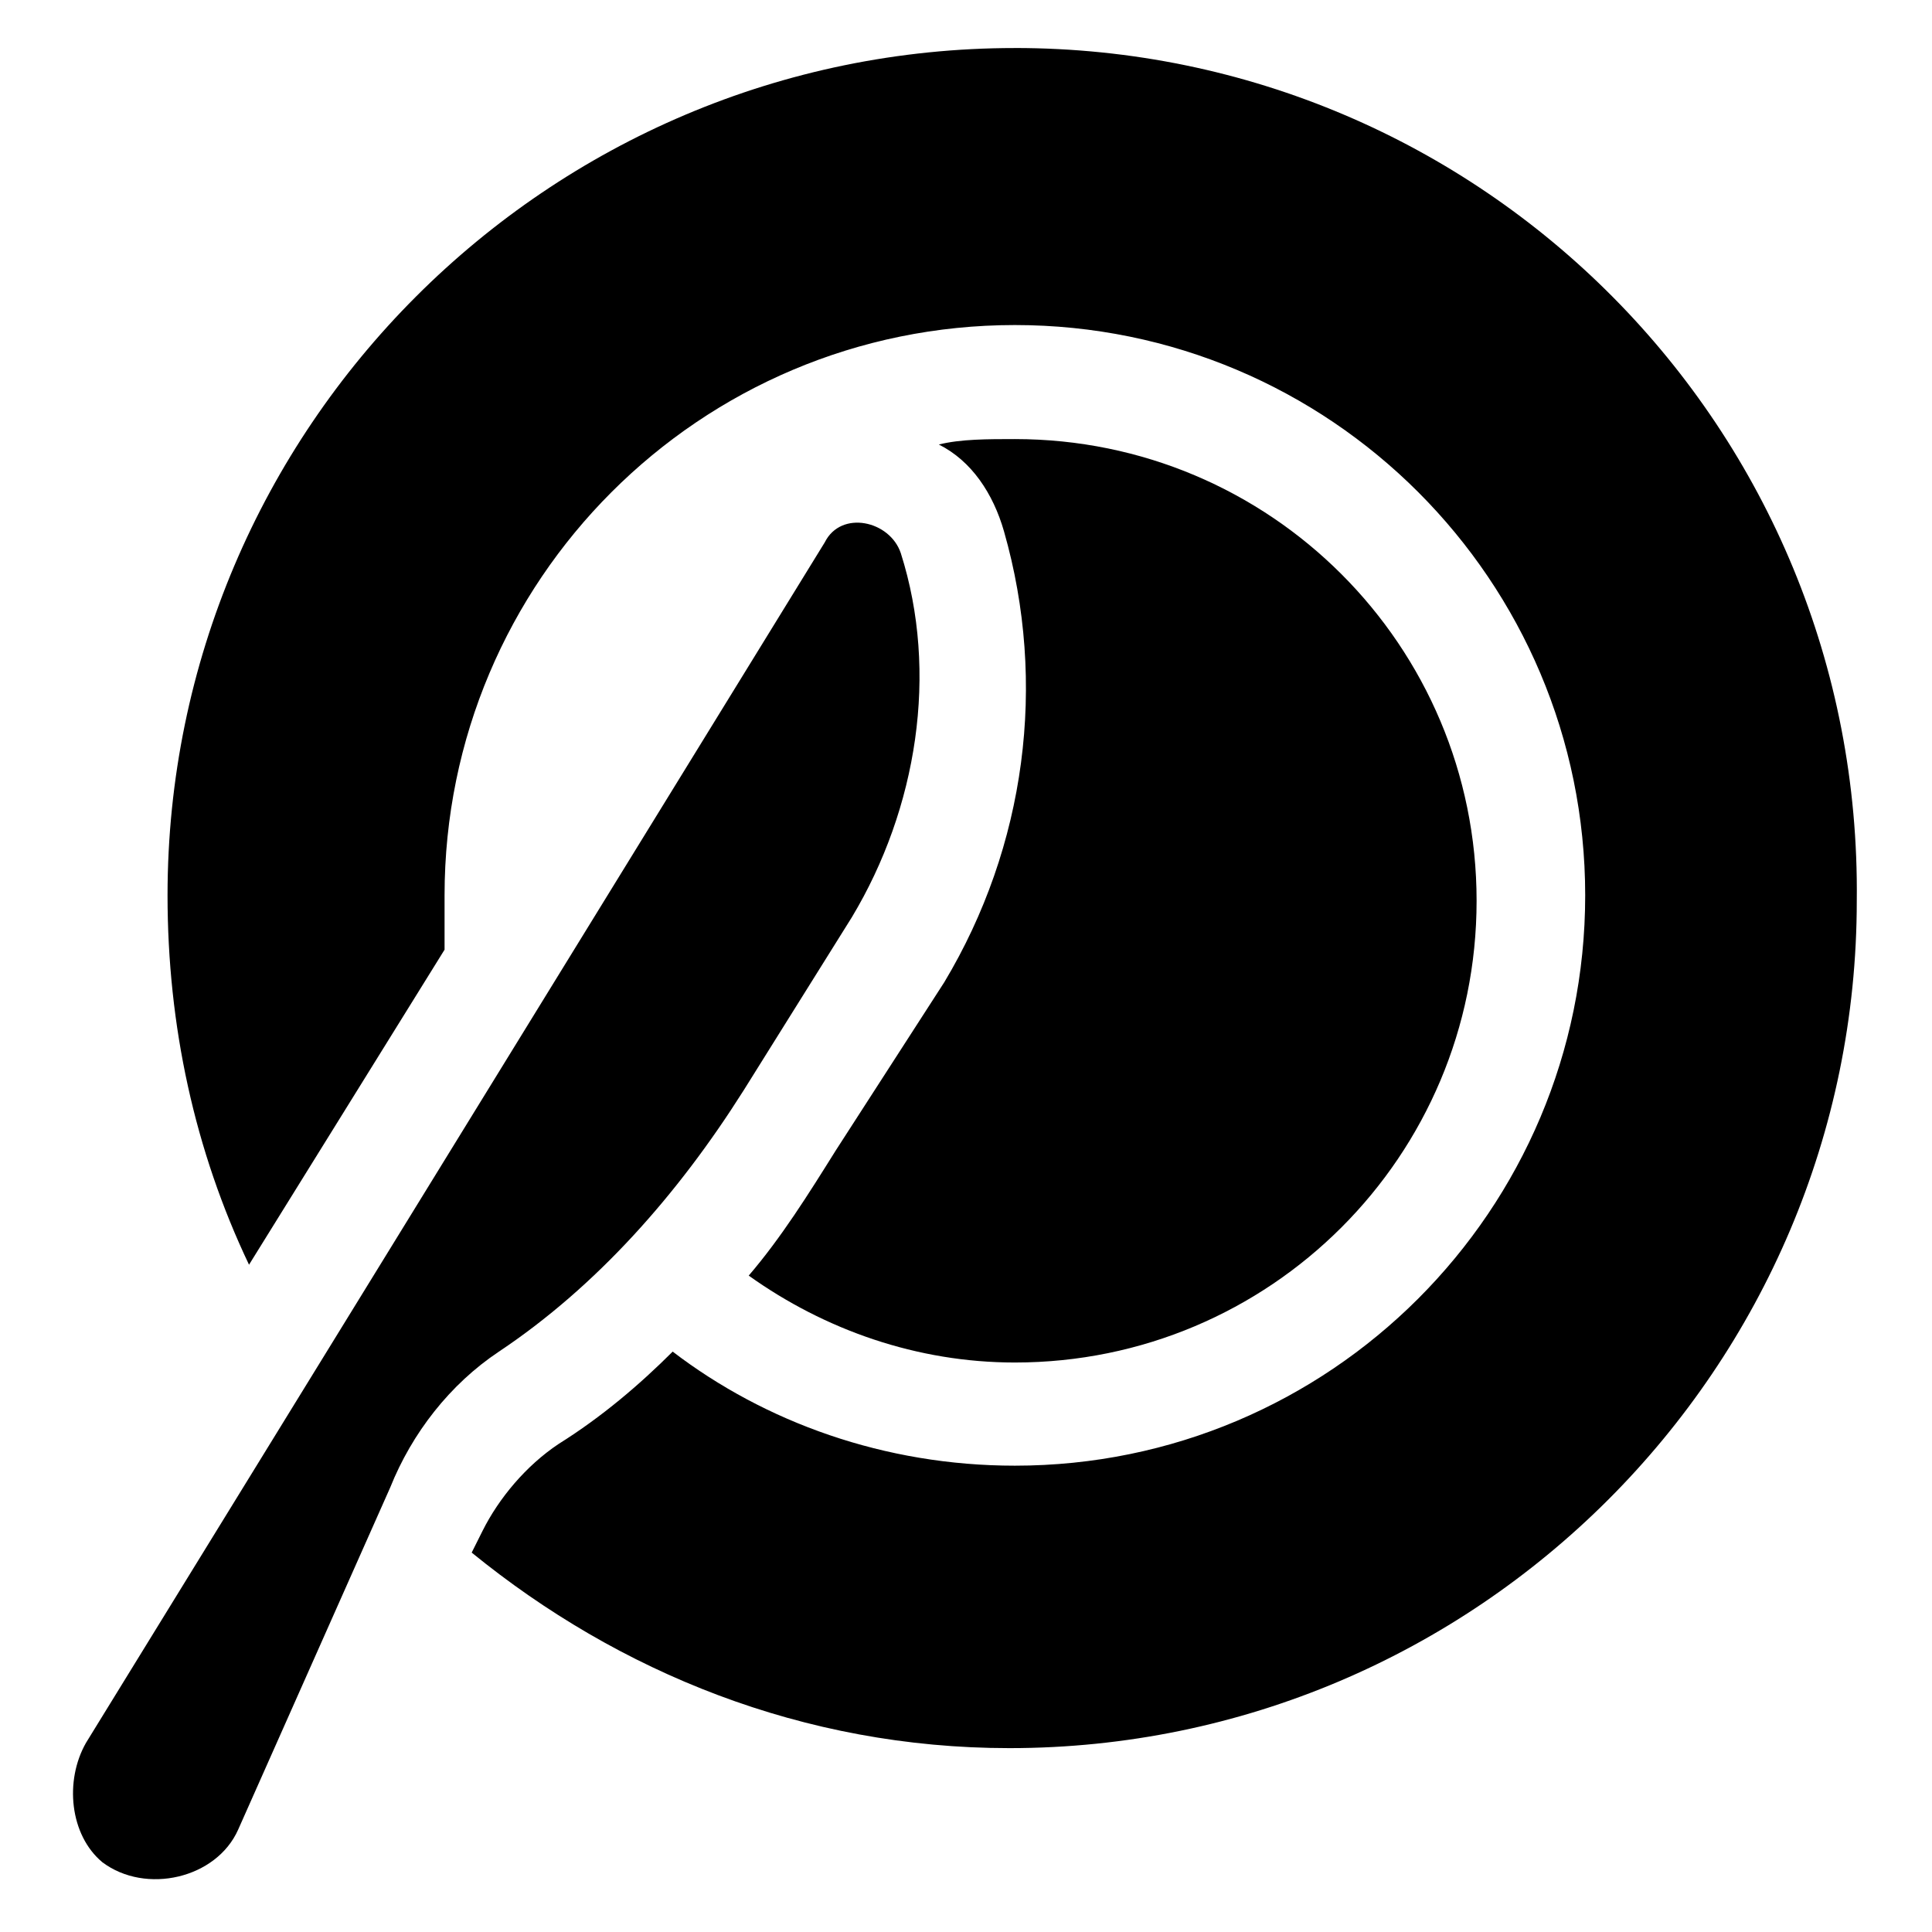 <?xml version="1.0" encoding="UTF-8"?>
<!-- Uploaded to: SVG Repo, www.svgrepo.com, Generator: SVG Repo Mixer Tools -->
<svg fill="#000000" width="800px" height="800px" version="1.1" viewBox="144 144 512 512" xmlns="http://www.w3.org/2000/svg">
 <g>
  <path d="m412.95 156.73c-123.79 0-224.55 100.76-224.55 224.55 0 34.547 7.199 67.656 21.594 97.883l51.82-83.488v-14.395c0-83.488 67.656-151.14 151.14-151.14s151.14 67.656 151.14 151.14c0 83.488-67.656 151.14-151.14 151.14-34.547 0-66.215-11.516-90.688-30.23-8.637 8.637-18.715 17.273-30.23 24.473-8.637 5.758-15.836 14.395-20.152 23.031l-2.879 5.758c38.867 31.668 87.809 51.82 142.51 51.82 123.79 0 224.55-100.76 224.55-224.55 1.438-125.23-99.324-226-223.12-226z"/>
  <path d="m365.45 448.94c-7.199 11.516-14.395 23.031-23.031 33.109 20.152 14.395 44.625 23.031 70.535 23.031 67.656 0 122.36-54.699 122.36-122.36s-54.699-122.36-122.36-122.36c-7.199 0-14.395 0-20.152 1.441 8.637 4.32 14.395 12.957 17.273 23.031 11.516 40.305 5.758 83.488-15.836 119.48z"/>
  <path d="m340.98 433.11 28.789-46.062c17.273-28.789 23.031-64.777 12.957-96.445-2.879-8.637-15.836-11.516-20.152-2.879l-195.77 318.12c-5.758 10.078-4.32 24.473 4.32 31.668 11.516 8.637 30.23 4.32 35.988-8.637l40.305-90.688c5.758-14.395 15.836-27.352 28.789-35.988 25.906-17.27 47.496-41.738 64.77-69.09z"/>
 </g>
</svg>